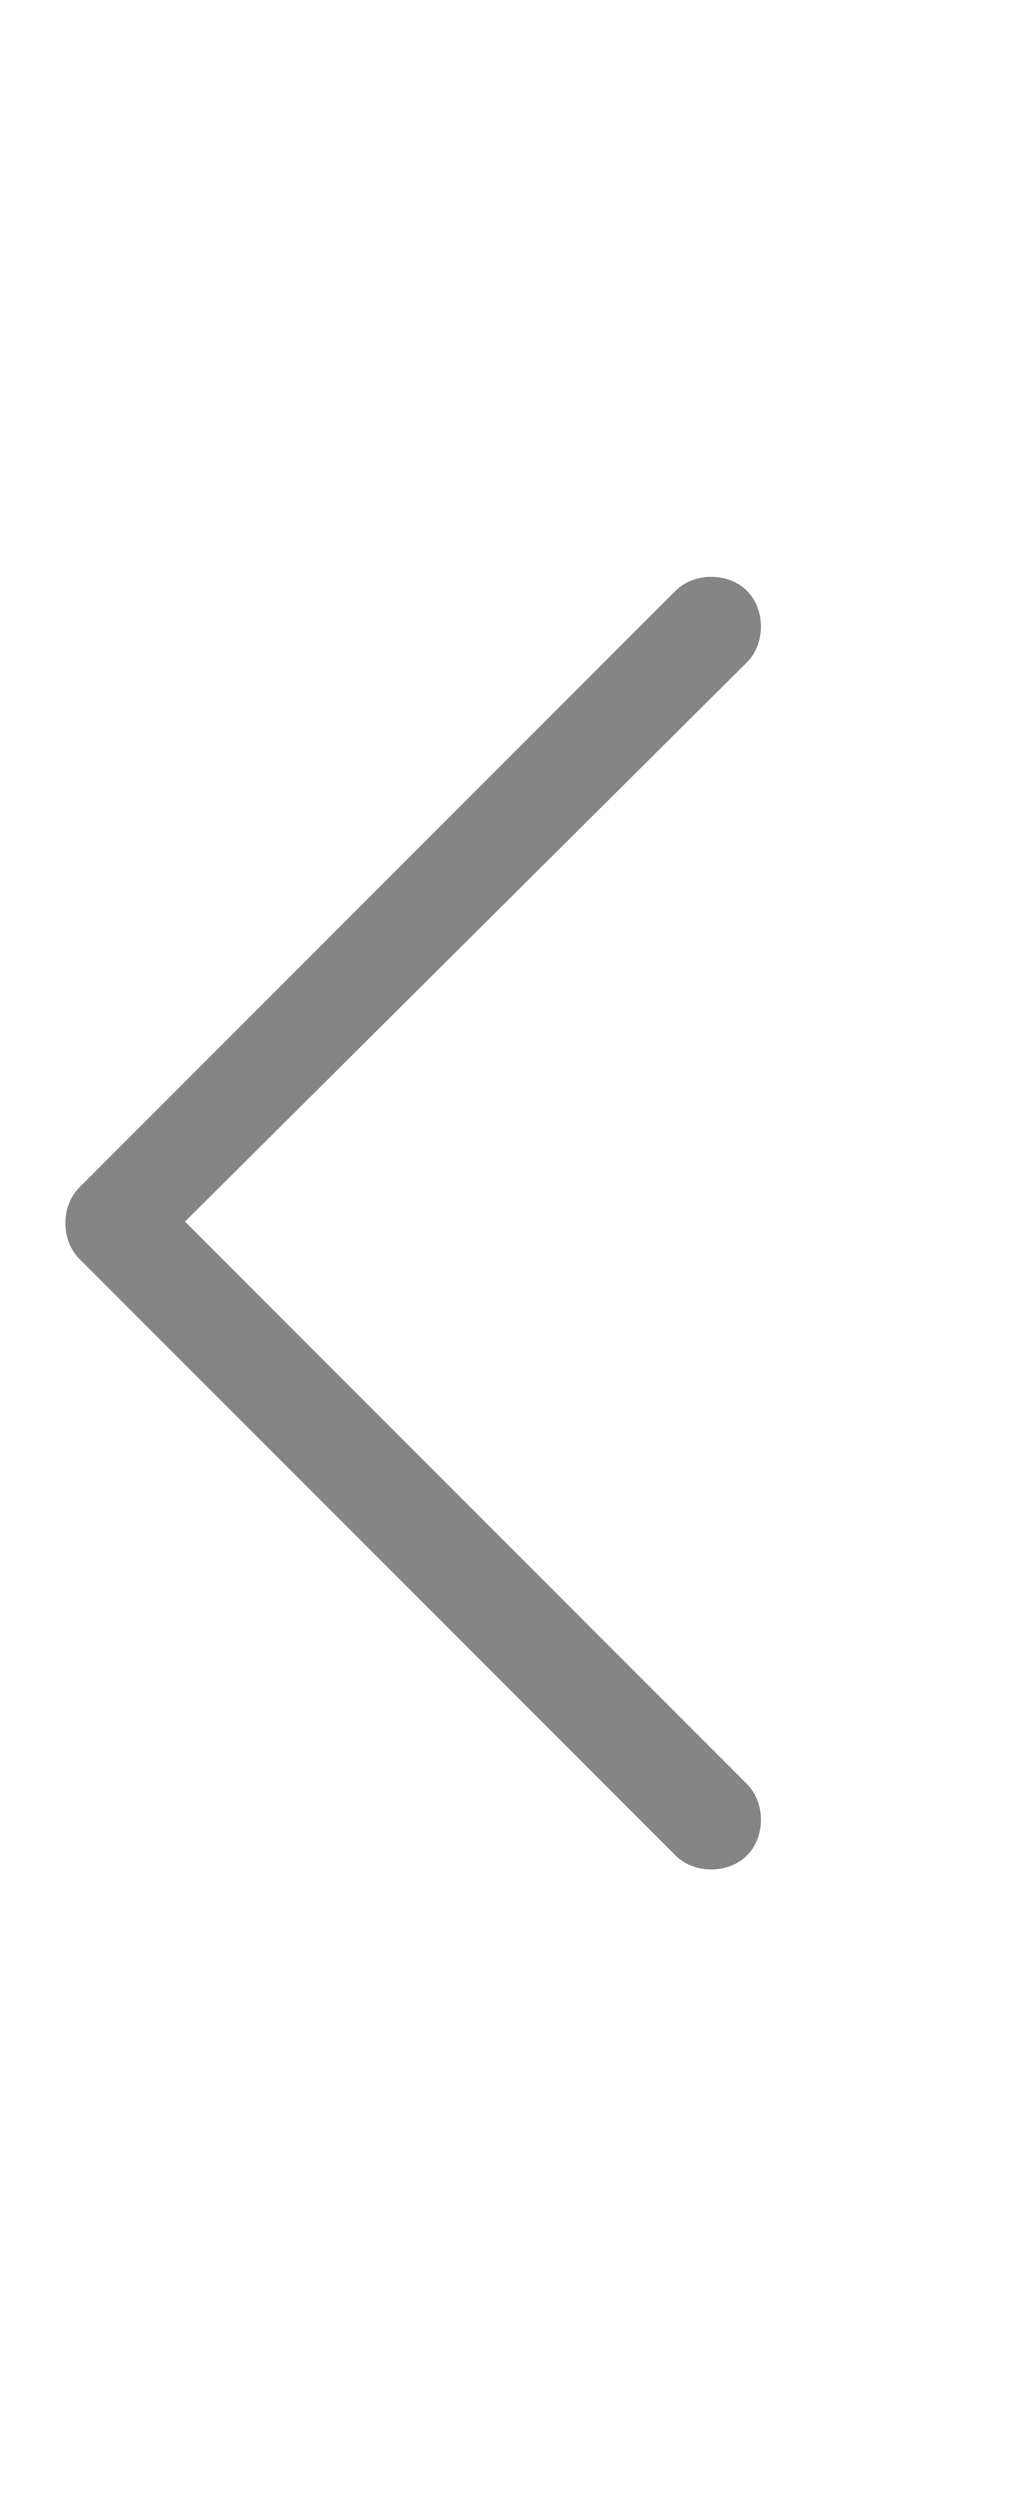 <svg width="9" height="22" viewBox="0 0 9 22" fill="none" xmlns="http://www.w3.org/2000/svg">
<g clip-path="url(#clip0_7903_55222)">
<path d="M0.699 10.449C0.535 10.613 0.535 10.914 0.699 11.078L5.949 16.328C6.113 16.492 6.414 16.492 6.578 16.328C6.742 16.164 6.742 15.863 6.578 15.699L1.629 10.75L6.578 5.828C6.742 5.664 6.742 5.363 6.578 5.199C6.414 5.035 6.113 5.035 5.949 5.199L0.699 10.449Z" fill="black" fill-opacity="0.48"/>
</g>
<defs>
<clipPath id="clip0_7903_55222">
<rect width="9" height="22" fill="white" transform="matrix(-1 0 0 1 9 0)"/>
</clipPath>
</defs>
</svg>
